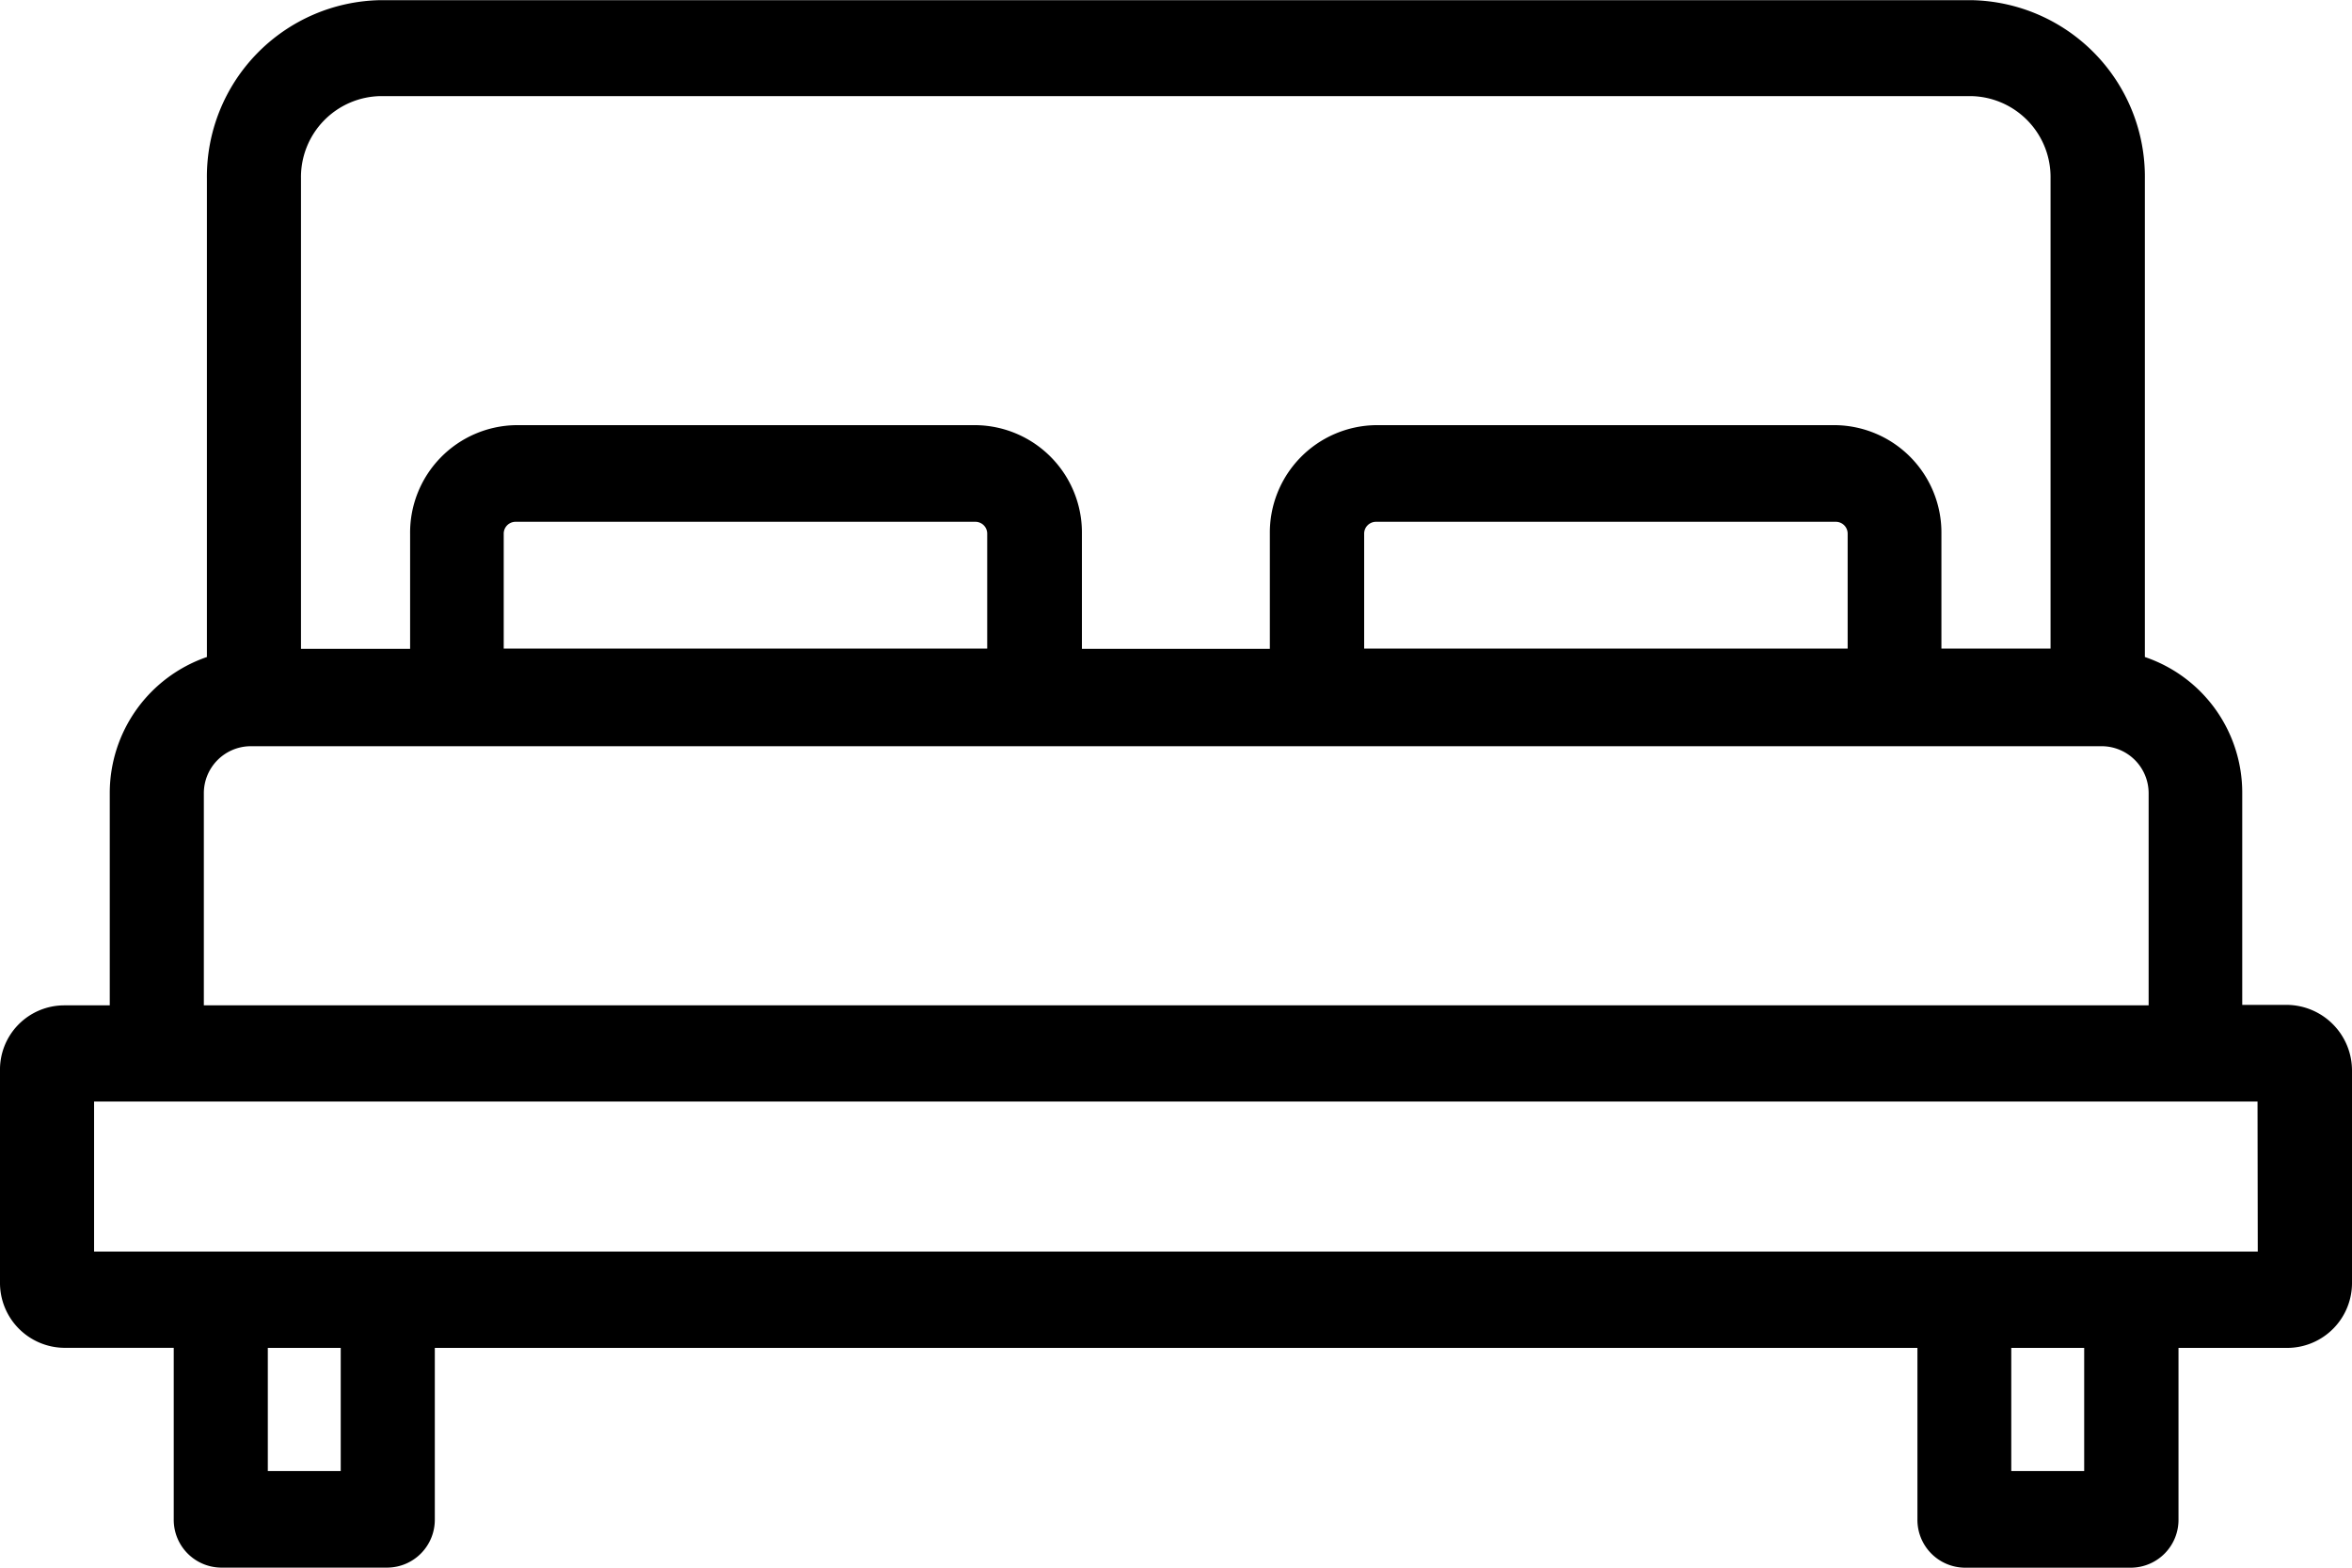<svg id="dormitorios" xmlns="http://www.w3.org/2000/svg" width="30" height="20" viewBox="0 0 30 20">
  <path id="Trazado_339" data-name="Trazado 339" d="M34.179,26.6H33.6V23.9a1.827,1.827,0,0,0-1.242-1.738v-6.1a2.253,2.253,0,0,0-2.22-2.28H9.859a2.253,2.253,0,0,0-2.22,2.28v6.1A1.835,1.835,0,0,0,6.4,23.9v2.706H5.816A.82.82,0,0,0,5,27.444v2.693a.828.828,0,0,0,.816.838h1.4v2.188a.61.61,0,0,0,.6.616h2.13a.61.61,0,0,0,.6-.616V30.976H29.457v2.188a.61.61,0,0,0,.6.616h2.13a.61.61,0,0,0,.6-.616V30.976h1.4A.828.828,0,0,0,35,30.138V27.444A.838.838,0,0,0,34.179,26.6ZM8.839,16.054a1.033,1.033,0,0,1,1.02-1.048H30.135a1.033,1.033,0,0,1,1.02,1.048v6H29.763V20.591a1.371,1.371,0,0,0-1.35-1.387H22.547a1.371,1.371,0,0,0-1.35,1.387v1.467H18.8V20.591a1.371,1.371,0,0,0-1.35-1.387H11.581a1.371,1.371,0,0,0-1.35,1.387v1.467H8.839Zm19.73,6H22.4V20.591a.151.151,0,0,1,.15-.154h5.867a.151.151,0,0,1,.15.154v1.467Zm-10.972,0H11.425V20.591a.151.151,0,0,1,.15-.154h5.867a.151.151,0,0,1,.15.154v1.467ZM7.6,23.9a.6.6,0,0,1,.588-.6h23.63a.6.6,0,0,1,.588.6v2.706H7.6Zm1.746,8.647h-.93V30.976h.93Zm22.238,0h-.93V30.976h.93Zm2.214-2.8H6.2V27.833H33.795Z" transform="translate(-5 -13.78)"/>
</svg>
